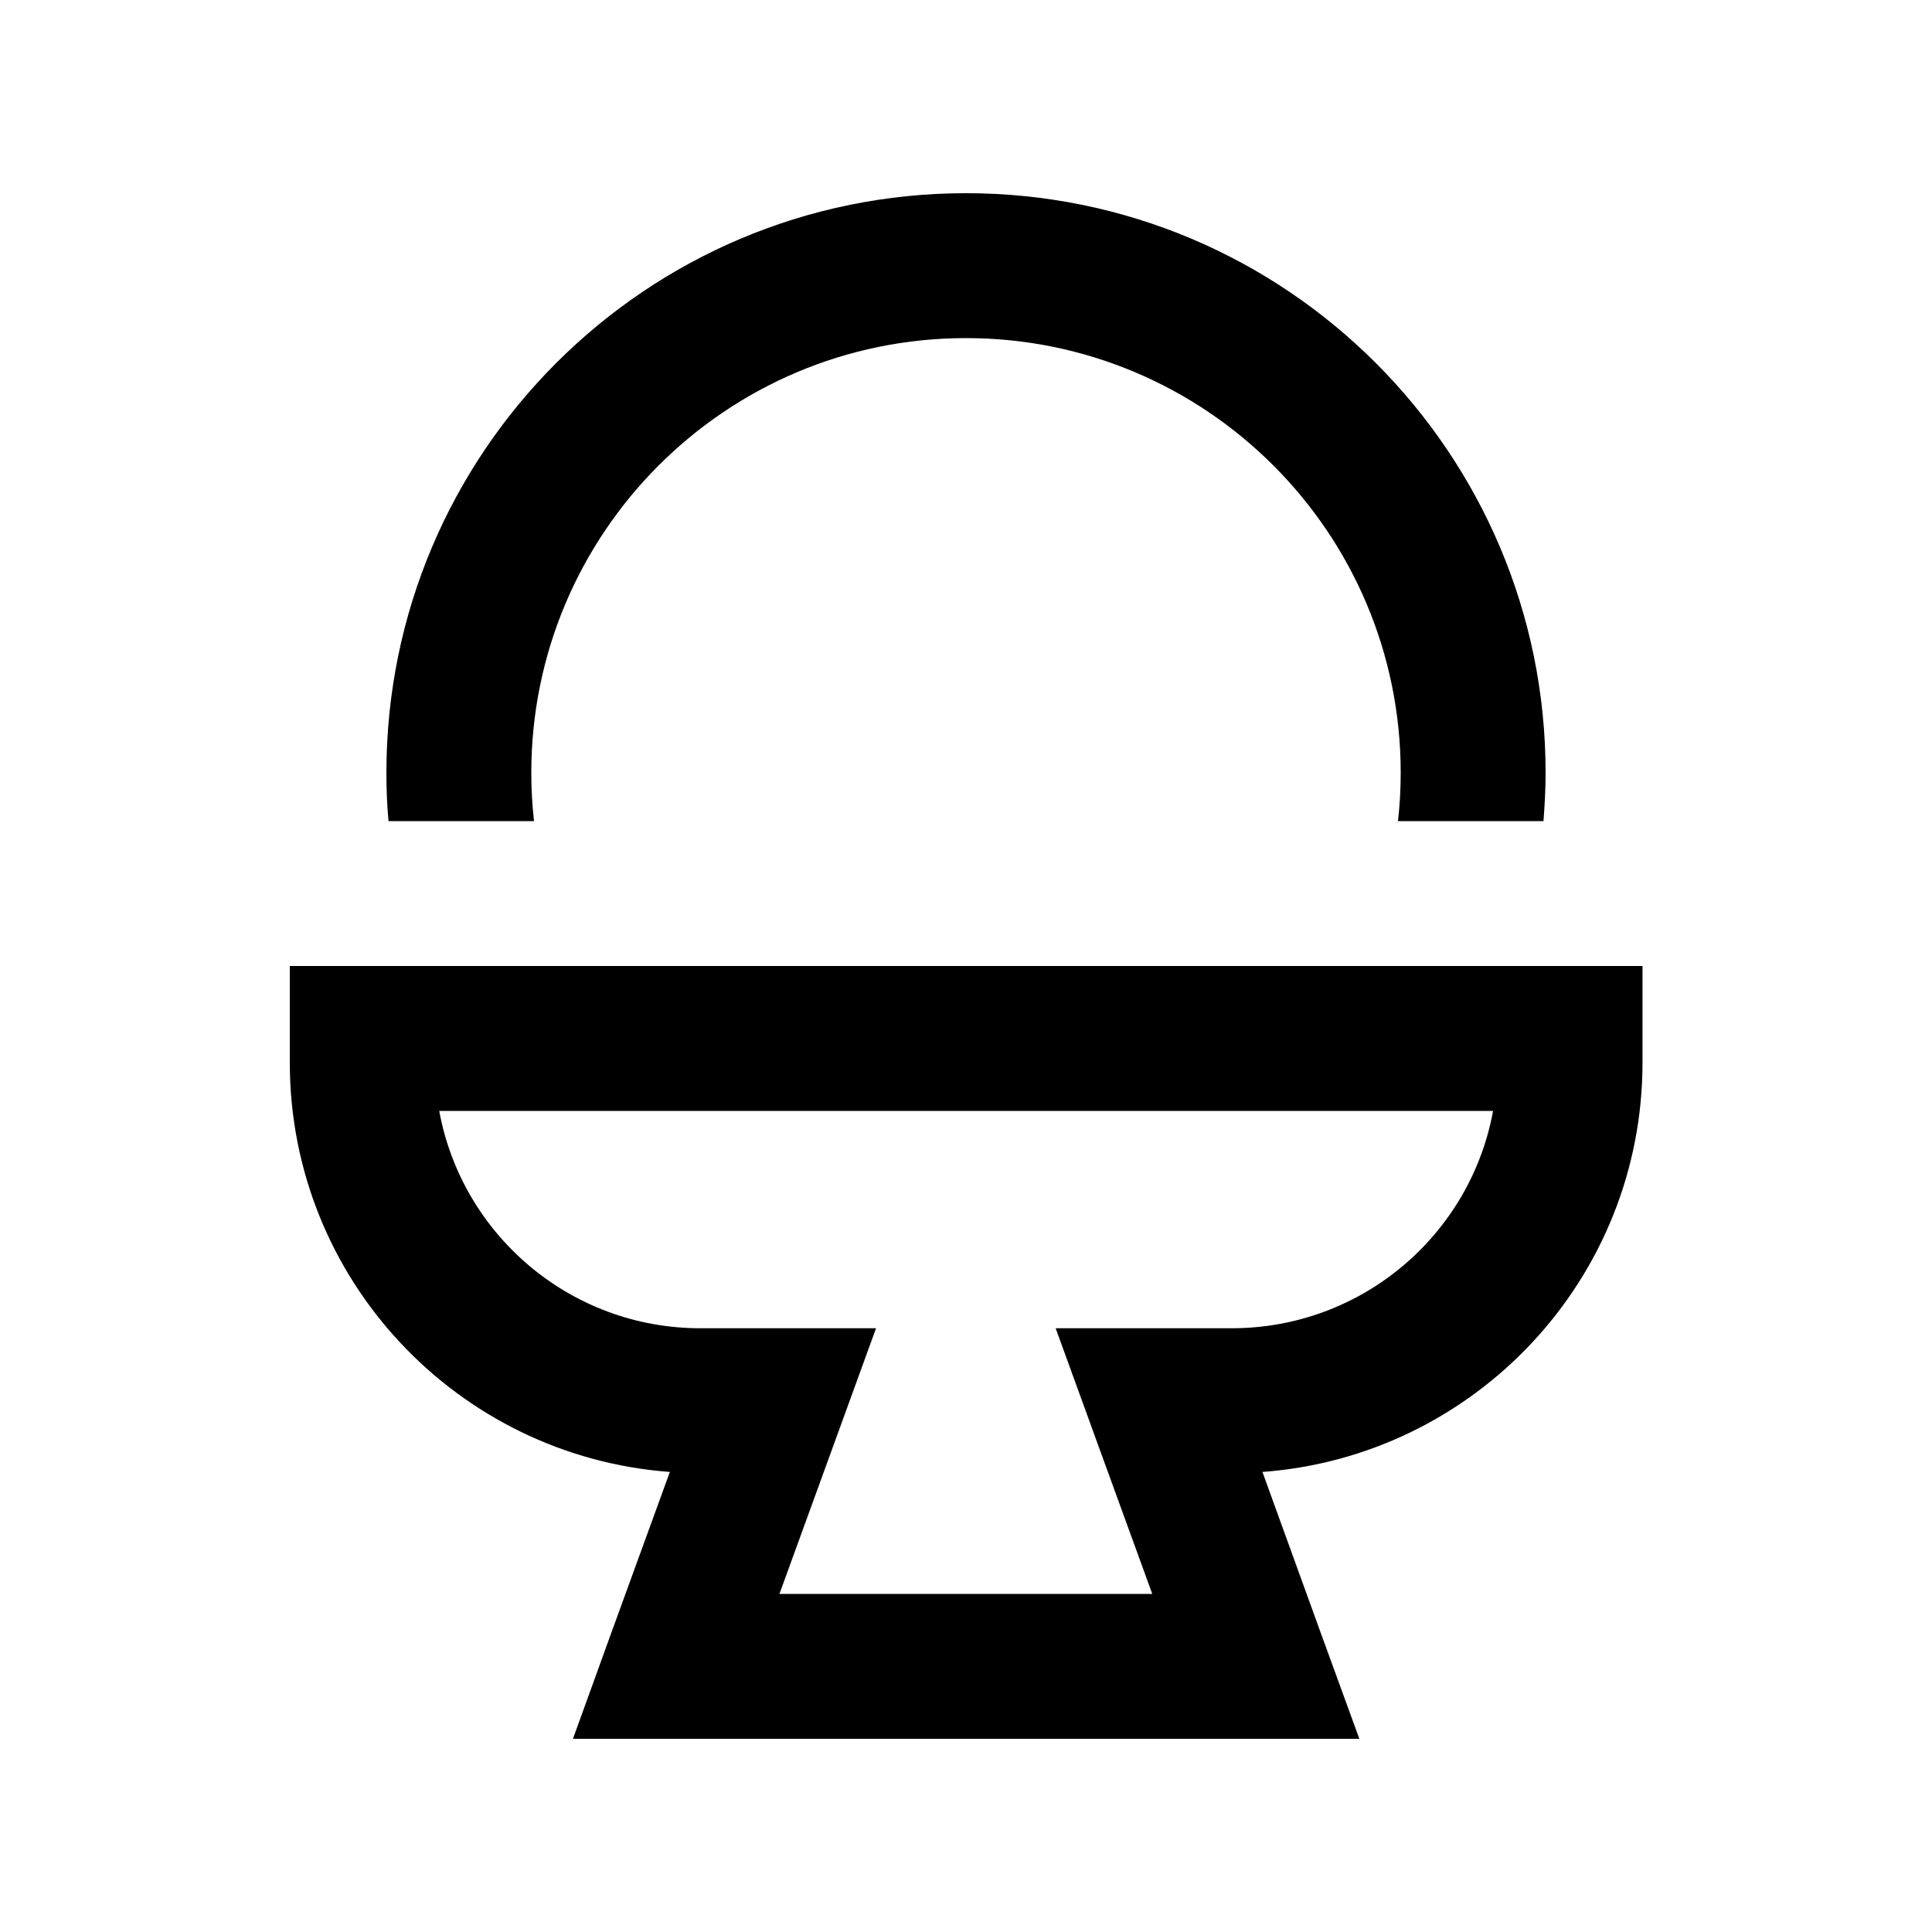 <svg xmlns="http://www.w3.org/2000/svg" viewBox="0 0 640 640"><!--! Font Awesome Pro 7.1.0 by @fontawesome - https://fontawesome.com License - https://fontawesome.com/license (Commercial License) Copyright 2025 Fonticons, Inc. --><path fill="currentColor" d="M464 256C464 261.4 463.7 266.7 463.1 272L511.3 272C511.7 266.7 512 261.4 512 256C512 150 426 64 320 64C214 64 128 150 128 256C128 261.4 128.2 266.7 128.7 272L176.9 272C176.3 266.7 176 261.4 176 256C176 176.5 240.5 112 320 112C399.5 112 464 176.5 464 256zM120 320L96 320L96 352C96 423.7 151.5 482.4 221.9 487.6C206.8 529 196.1 558.5 189.8 576L450.3 576C443.9 558.5 433.2 529.1 418.2 487.6C488.6 482.4 544.1 423.7 544.1 352L544.1 320L120.1 320zM232 440C188.9 440 153 409 145.5 368L494.6 368C487.1 409 451.2 440 408 440L349.7 440C356.1 457.5 366.7 486.9 381.7 528L258.2 528C273.2 486.9 283.8 457.5 290.2 440L232 440z"/></svg>